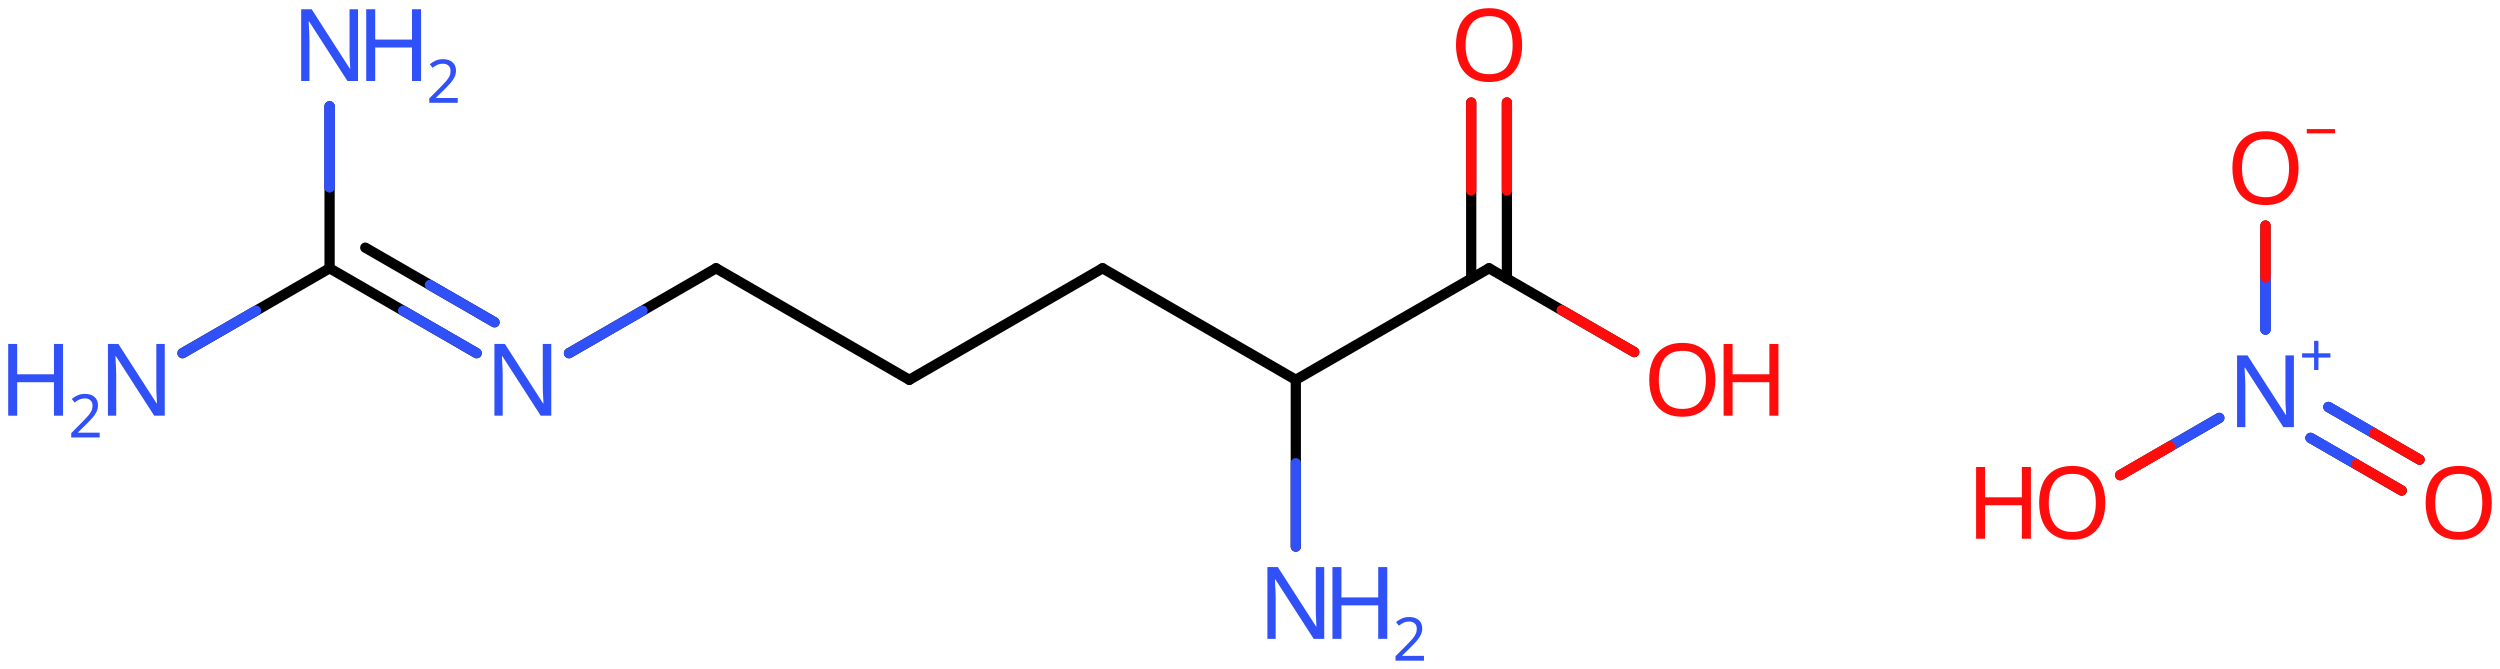 <svg xmlns="http://www.w3.org/2000/svg" xmlns:xlink="http://www.w3.org/1999/xlink" height="45.68mm" version="1.2" viewBox="0 0 170.744 45.68" width="170.744mm">
      
    <desc>Generated by the Chemistry Development Kit (http://github.com/cdk)</desc>
      
    <g fill="#3050F8" stroke="#000000" stroke-linecap="round" stroke-linejoin="round" stroke-width=".7">
            
        <rect fill="#FFFFFF" height="46.0" stroke="none" width="171.0" x=".0" y=".0"/>
            
        <g class="mol" id="mol1">
                  
            <line class="bond" id="mol1bnd1" x1="62.105" x2="75.303" y1="25.941" y2="18.321"/>
                  
            <line class="bond" id="mol1bnd2" x1="75.303" x2="88.501" y1="18.321" y2="25.941"/>
                  
            <line class="bond" id="mol1bnd3" x1="88.501" x2="101.699" y1="25.941" y2="18.321"/>
                  
            <g class="bond" id="mol1bnd4">
                        
                <line x1="100.48" x2="100.48" y1="19.025" y2="7.002"/>
                        
                <line x1="102.918" x2="102.918" y1="19.025" y2="7.002"/>
                      
                <line class="hi" stroke="#FF0D0D" x1="100.48" x2="100.48" y1="7.002" y2="13.013"/>
                <line class="hi" stroke="#FF0D0D" x1="102.918" x2="102.918" y1="7.002" y2="13.013"/>
            </g>
                  
            <line class="bond" id="mol1bnd5" x1="101.699" x2="111.614" y1="18.321" y2="24.045"/>
                  
            <line class="bond" id="mol1bnd6" x1="88.501" x2="88.501" y1="25.941" y2="37.331"/>
                  
            <line class="bond" id="mol1bnd7" x1="62.105" x2="48.906" y1="25.941" y2="18.321"/>
                  
            <line class="bond" id="mol1bnd8" x1="48.906" x2="38.861" y1="18.321" y2="24.121"/>
                  
            <g class="bond" id="mol1bnd9">
                        
                <line x1="32.555" x2="22.51" y1="24.121" y2="18.321"/>
                        
                <line x1="33.774" x2="24.948" y1="22.009" y2="16.913"/>
                      
                <line class="hi" stroke="#3050F8" x1="32.555" x2="27.532" y1="24.121" y2="21.221"/>
                <line class="hi" stroke="#3050F8" x1="33.774" x2="29.361" y1="22.009" y2="19.461"/>
            </g>
                  
            <line class="bond" id="mol1bnd10" x1="22.51" x2="12.465" y1="18.321" y2="24.121"/>
                  
            <line class="bond" id="mol1bnd11" x1="22.51" x2="22.51" y1="18.321" y2="7.261"/>
                  
            <path class="atom" d="M103.958 3.078q.0 .756 -.255 1.328q-.256 .565 -.757 .881q-.5 .315 -1.244 .315q-.756 .0 -1.262 -.315q-.506 -.316 -.756 -.887q-.244 -.572 -.244 -1.334q.0 -.75 .244 -1.309q.25 -.566 .756 -.881q.506 -.316 1.274 -.316q.732 -.0 1.232 .316q.501 .309 .757 .875q.255 .565 .255 1.327zM100.095 3.078q-.0 .923 .387 1.459q.393 .53 1.22 .53q.84 -.0 1.221 -.53q.387 -.536 .387 -1.459q-.0 -.929 -.387 -1.452q-.381 -.524 -1.209 -.524q-.833 -.0 -1.226 .524q-.393 .523 -.393 1.452z" fill="#FF0D0D" id="mol1atm5" stroke="none"/>
                  
            <g class="atom" id="mol1atm6">
                        
                <path d="M117.157 25.938q-.0 .756 -.256 1.328q-.256 .565 -.756 .881q-.5 .315 -1.245 .315q-.756 .0 -1.262 -.315q-.506 -.316 -.756 -.887q-.244 -.572 -.244 -1.334q.0 -.75 .244 -1.309q.25 -.566 .756 -.881q.506 -.316 1.274 -.316q.733 .0 1.233 .316q.5 .309 .756 .875q.256 .565 .256 1.327zM113.293 25.938q.0 .923 .387 1.459q.393 .53 1.22 .53q.84 -.0 1.221 -.53q.387 -.536 .387 -1.459q-.0 -.929 -.387 -1.452q-.381 -.524 -1.209 -.524q-.833 -.0 -1.226 .524q-.393 .523 -.393 1.452z" fill="#FF0D0D" stroke="none"/>
                        
                <path d="M121.463 28.391h-.619v-2.286h-2.512v2.286h-.614v-4.9h.614v2.072h2.512v-2.072h.619v4.9z" fill="#FF0D0D" stroke="none"/>
                      
            </g>
                  
            <g class="atom" id="mol1atm7">
                        
                <path d="M90.442 43.631h-.721l-2.619 -4.066h-.03q.012 .238 .03 .595q.024 .357 .024 .732v2.739h-.566v-4.9h.715l2.607 4.055h.03q-.006 -.108 -.018 -.328q-.012 -.22 -.024 -.476q-.006 -.262 -.006 -.482v-2.769h.578v4.9z" stroke="none"/>
                        
                <path d="M94.748 43.631h-.619v-2.286h-2.512v2.286h-.614v-4.9h.614v2.072h2.512v-2.072h.619v4.9z" stroke="none"/>
                        
                <path d="M97.253 45.12h-1.943v-.3l.771 -.778q.222 -.222 .372 -.393q.153 -.175 .232 -.34q.078 -.167 .078 -.364q.0 -.243 -.146 -.368q-.143 -.128 -.372 -.128q-.214 -.0 -.378 .075q-.161 .075 -.329 .207l-.193 -.243q.172 -.147 .393 -.247q.225 -.1 .507 -.1q.411 .0 .651 .208q.239 .207 .239 .575q-.0 .228 -.097 .432q-.092 .2 -.264 .396q-.168 .197 -.393 .418l-.614 .604v.018h1.486v.328z" stroke="none"/>
                      
            </g>
                  
            <path class="atom" d="M37.649 28.391h-.72l-2.62 -4.066h-.03q.012 .238 .03 .595q.024 .357 .024 .732v2.739h-.566v-4.9h.715l2.607 4.055h.03q-.006 -.108 -.018 -.328q-.012 -.22 -.024 -.476q-.006 -.262 -.006 -.482v-2.769h.578v4.9z" id="mol1atm9" stroke="none"/>
                  
            <g class="atom" id="mol1atm11">
                        
                <path d="M11.252 28.391h-.72l-2.619 -4.066h-.03q.012 .238 .03 .595q.024 .357 .024 .732v2.739h-.566v-4.9h.714l2.608 4.055h.03q-.006 -.108 -.018 -.328q-.012 -.22 -.024 -.476q-.006 -.262 -.006 -.482v-2.769h.577v4.9z" stroke="none"/>
                        
                <path d="M4.305 28.391h-.62v-2.286h-2.512v2.286h-.613v-4.9h.613v2.072h2.512v-2.072h.62v4.9z" stroke="none"/>
                        
                <path d="M6.809 29.88h-1.943v-.3l.772 -.778q.221 -.222 .371 -.393q.154 -.175 .232 -.34q.079 -.167 .079 -.364q-.0 -.243 -.147 -.368q-.142 -.128 -.371 -.128q-.214 -.0 -.379 .075q-.16 .075 -.328 .207l-.193 -.243q.171 -.147 .393 -.247q.225 -.1 .507 -.1q.411 .0 .65 .208q.239 .207 .239 .575q.0 .228 -.096 .432q-.093 .2 -.264 .396q-.168 .197 -.393 .418l-.615 .604v.018h1.486v.328z" stroke="none"/>
                      
            </g>
                  
            <g class="atom" id="mol1atm12">
                        
                <path d="M24.451 5.531h-.721l-2.619 -4.066h-.03q.012 .238 .03 .595q.024 .357 .024 .732v2.739h-.566v-4.9h.715l2.607 4.055h.03q-.006 -.108 -.018 -.328q-.012 -.22 -.024 -.476q-.006 -.262 -.006 -.482v-2.769h.578v4.9z" stroke="none"/>
                        
                <path d="M28.757 5.531h-.619v-2.286h-2.513v2.286h-.613v-4.9h.613v2.072h2.513v-2.072h.619v4.9z" stroke="none"/>
                        
                <path d="M31.262 7.02h-1.943v-.3l.771 -.778q.221 -.222 .372 -.393q.153 -.175 .232 -.34q.078 -.167 .078 -.364q.0 -.243 -.146 -.368q-.143 -.128 -.372 -.128q-.214 -.0 -.378 .075q-.161 .075 -.329 .207l-.193 -.243q.172 -.147 .393 -.247q.225 -.1 .507 -.1q.411 .0 .65 .208q.24 .207 .24 .575q-.0 .228 -.097 .432q-.093 .2 -.264 .396q-.168 .197 -.393 .418l-.614 .604v.018h1.486v.328z" stroke="none"/>
                      
            </g>
                
            <line class="hi" id="mol1bnd5" stroke="#FF0D0D" x1="111.614" x2="106.656" y1="24.045" y2="21.183"/>
            <line class="hi" id="mol1bnd6" stroke="#3050F8" x1="88.501" x2="88.501" y1="37.331" y2="31.636"/>
            <line class="hi" id="mol1bnd8" stroke="#3050F8" x1="38.861" x2="43.883" y1="24.121" y2="21.221"/>
            <line class="hi" id="mol1bnd10" stroke="#3050F8" x1="12.465" x2="17.488" y1="24.121" y2="21.221"/>
            <line class="hi" id="mol1bnd11" stroke="#3050F8" x1="22.51" x2="22.51" y1="7.261" y2="12.791"/>
            <line class="hi" id="mol1bnd11" stroke="#3050F8" x1="22.51" x2="22.51" y1="7.261" y2="12.791"/>
        </g>
            
        <g class="mol" id="mol2">
                  
            <g class="bond" id="mol2bnd1">
                        
                <line x1="159.025" x2="165.251" y1="27.797" y2="31.392"/>
                        
                <line x1="157.806" x2="164.031" y1="29.909" y2="33.503"/>
                      
                <line class="hi" stroke="#3050F8" x1="159.025" x2="162.138" y1="27.797" y2="29.595"/>
                <line class="hi" stroke="#3050F8" x1="159.025" x2="162.138" y1="27.797" y2="29.595"/>
                <line class="hi" stroke="#FF0D0D" x1="165.251" x2="162.138" y1="31.392" y2="29.595"/>
                <line class="hi" stroke="#3050F8" x1="157.806" x2="160.918" y1="29.909" y2="31.706"/>
                <line class="hi" stroke="#3050F8" x1="157.806" x2="160.918" y1="29.909" y2="31.706"/>
                <line class="hi" stroke="#FF0D0D" x1="164.031" x2="160.918" y1="33.503" y2="31.706"/>
            </g>
                  
            <line class="bond" id="mol2bnd2" x1="151.573" x2="144.807" y1="28.544" y2="32.451"/>
                  
            <line class="bond" id="mol2bnd3" x1="154.727" x2="154.727" y1="22.507" y2="15.405"/>
                  
            <g class="atom" id="mol2atm1">
                        
                <path d="M156.667 29.173h-.72l-2.619 -4.066h-.03q.012 .238 .03 .595q.023 .358 .023 .733v2.738h-.565v-4.899h.714l2.608 4.054h.029q-.006 -.107 -.017 -.328q-.012 -.22 -.024 -.476q-.006 -.262 -.006 -.482v-2.768h.577v4.899z" stroke="none"/>
                        
                <path d="M158.343 24.129h.818v.293h-.818v.846h-.296v-.846h-.818v-.293h.818v-.85h.296v.85z" stroke="none"/>
                      
            </g>
                  
            <path class="atom" d="M170.184 34.34q-.0 .756 -.256 1.328q-.256 .566 -.756 .881q-.5 .316 -1.244 .316q-.756 -.0 -1.262 -.316q-.506 -.315 -.756 -.887q-.244 -.571 -.244 -1.333q-.0 -.751 .244 -1.31q.25 -.566 .756 -.881q.506 -.316 1.274 -.316q.732 .0 1.232 .316q.5 .309 .756 .875q.256 .565 .256 1.327zM166.32 34.34q.0 .923 .387 1.459q.393 .53 1.221 .53q.839 -.0 1.22 -.53q.387 -.536 .387 -1.459q.0 -.928 -.387 -1.452q-.381 -.524 -1.208 -.524q-.834 -.0 -1.227 .524q-.393 .524 -.393 1.452z" fill="#FF0D0D" id="mol2atm2" stroke="none"/>
                  
            <g class="atom" id="mol2atm3">
                        
                <path d="M143.788 34.34q-.0 .756 -.256 1.328q-.256 .566 -.757 .881q-.5 .316 -1.244 .316q-.756 -.0 -1.262 -.316q-.506 -.315 -.756 -.887q-.244 -.571 -.244 -1.333q.0 -.751 .244 -1.31q.25 -.566 .756 -.881q.506 -.316 1.274 -.316q.732 .0 1.232 .316q.501 .309 .757 .875q.256 .565 .256 1.327zM139.924 34.34q-.0 .923 .387 1.459q.393 .53 1.22 .53q.84 -.0 1.221 -.53q.387 -.536 .387 -1.459q-.0 -.928 -.387 -1.452q-.381 -.524 -1.209 -.524q-.833 -.0 -1.226 .524q-.393 .524 -.393 1.452z" fill="#FF0D0D" stroke="none"/>
                        
                <path d="M138.707 36.793h-.619v-2.286h-2.512v2.286h-.613v-4.899h.613v2.071h2.512v-2.071h.619v4.899z" fill="#FF0D0D" stroke="none"/>
                      
            </g>
                  
            <g class="atom" id="mol2atm4">
                        
                <path d="M156.986 11.48q-.0 .756 -.256 1.328q-.256 .566 -.756 .881q-.5 .316 -1.244 .316q-.757 -.0 -1.263 -.316q-.506 -.315 -.756 -.887q-.244 -.571 -.244 -1.333q.0 -.751 .244 -1.31q.25 -.566 .756 -.881q.506 -.316 1.274 -.316q.733 .0 1.233 .316q.5 .309 .756 .875q.256 .565 .256 1.327zM153.122 11.48q.0 .923 .387 1.459q.393 .53 1.221 .53q.839 -.0 1.22 -.53q.387 -.536 .387 -1.459q-.0 -.928 -.387 -1.452q-.381 -.524 -1.209 -.524q-.833 -.0 -1.226 .524q-.393 .524 -.393 1.452z" fill="#FF0D0D" stroke="none"/>
                        
                <path d="M159.48 8.816v.293h-1.933v-.293h1.933z" fill="#FF0D0D" stroke="none"/>
                      
            </g>
                
            <line class="hi" id="mol2bnd2" stroke="#3050F8" x1="151.573" x2="148.19" y1="28.544" y2="30.498"/>
            <line class="hi" id="mol2bnd2" stroke="#FF0D0D" x1="144.807" x2="148.19" y1="32.451" y2="30.498"/>
            <line class="hi" id="mol2bnd2" stroke="#FF0D0D" x1="144.807" x2="148.19" y1="32.451" y2="30.498"/>
            <line class="hi" id="mol2bnd3" stroke="#3050F8" x1="154.727" x2="154.727" y1="22.507" y2="18.956"/>
            <line class="hi" id="mol2bnd3" stroke="#3050F8" x1="154.727" x2="154.727" y1="22.507" y2="18.956"/>
            <line class="hi" id="mol2bnd3" stroke="#FF0D0D" x1="154.727" x2="154.727" y1="15.405" y2="18.956"/>
        </g>
          
    </g>
    
</svg>
